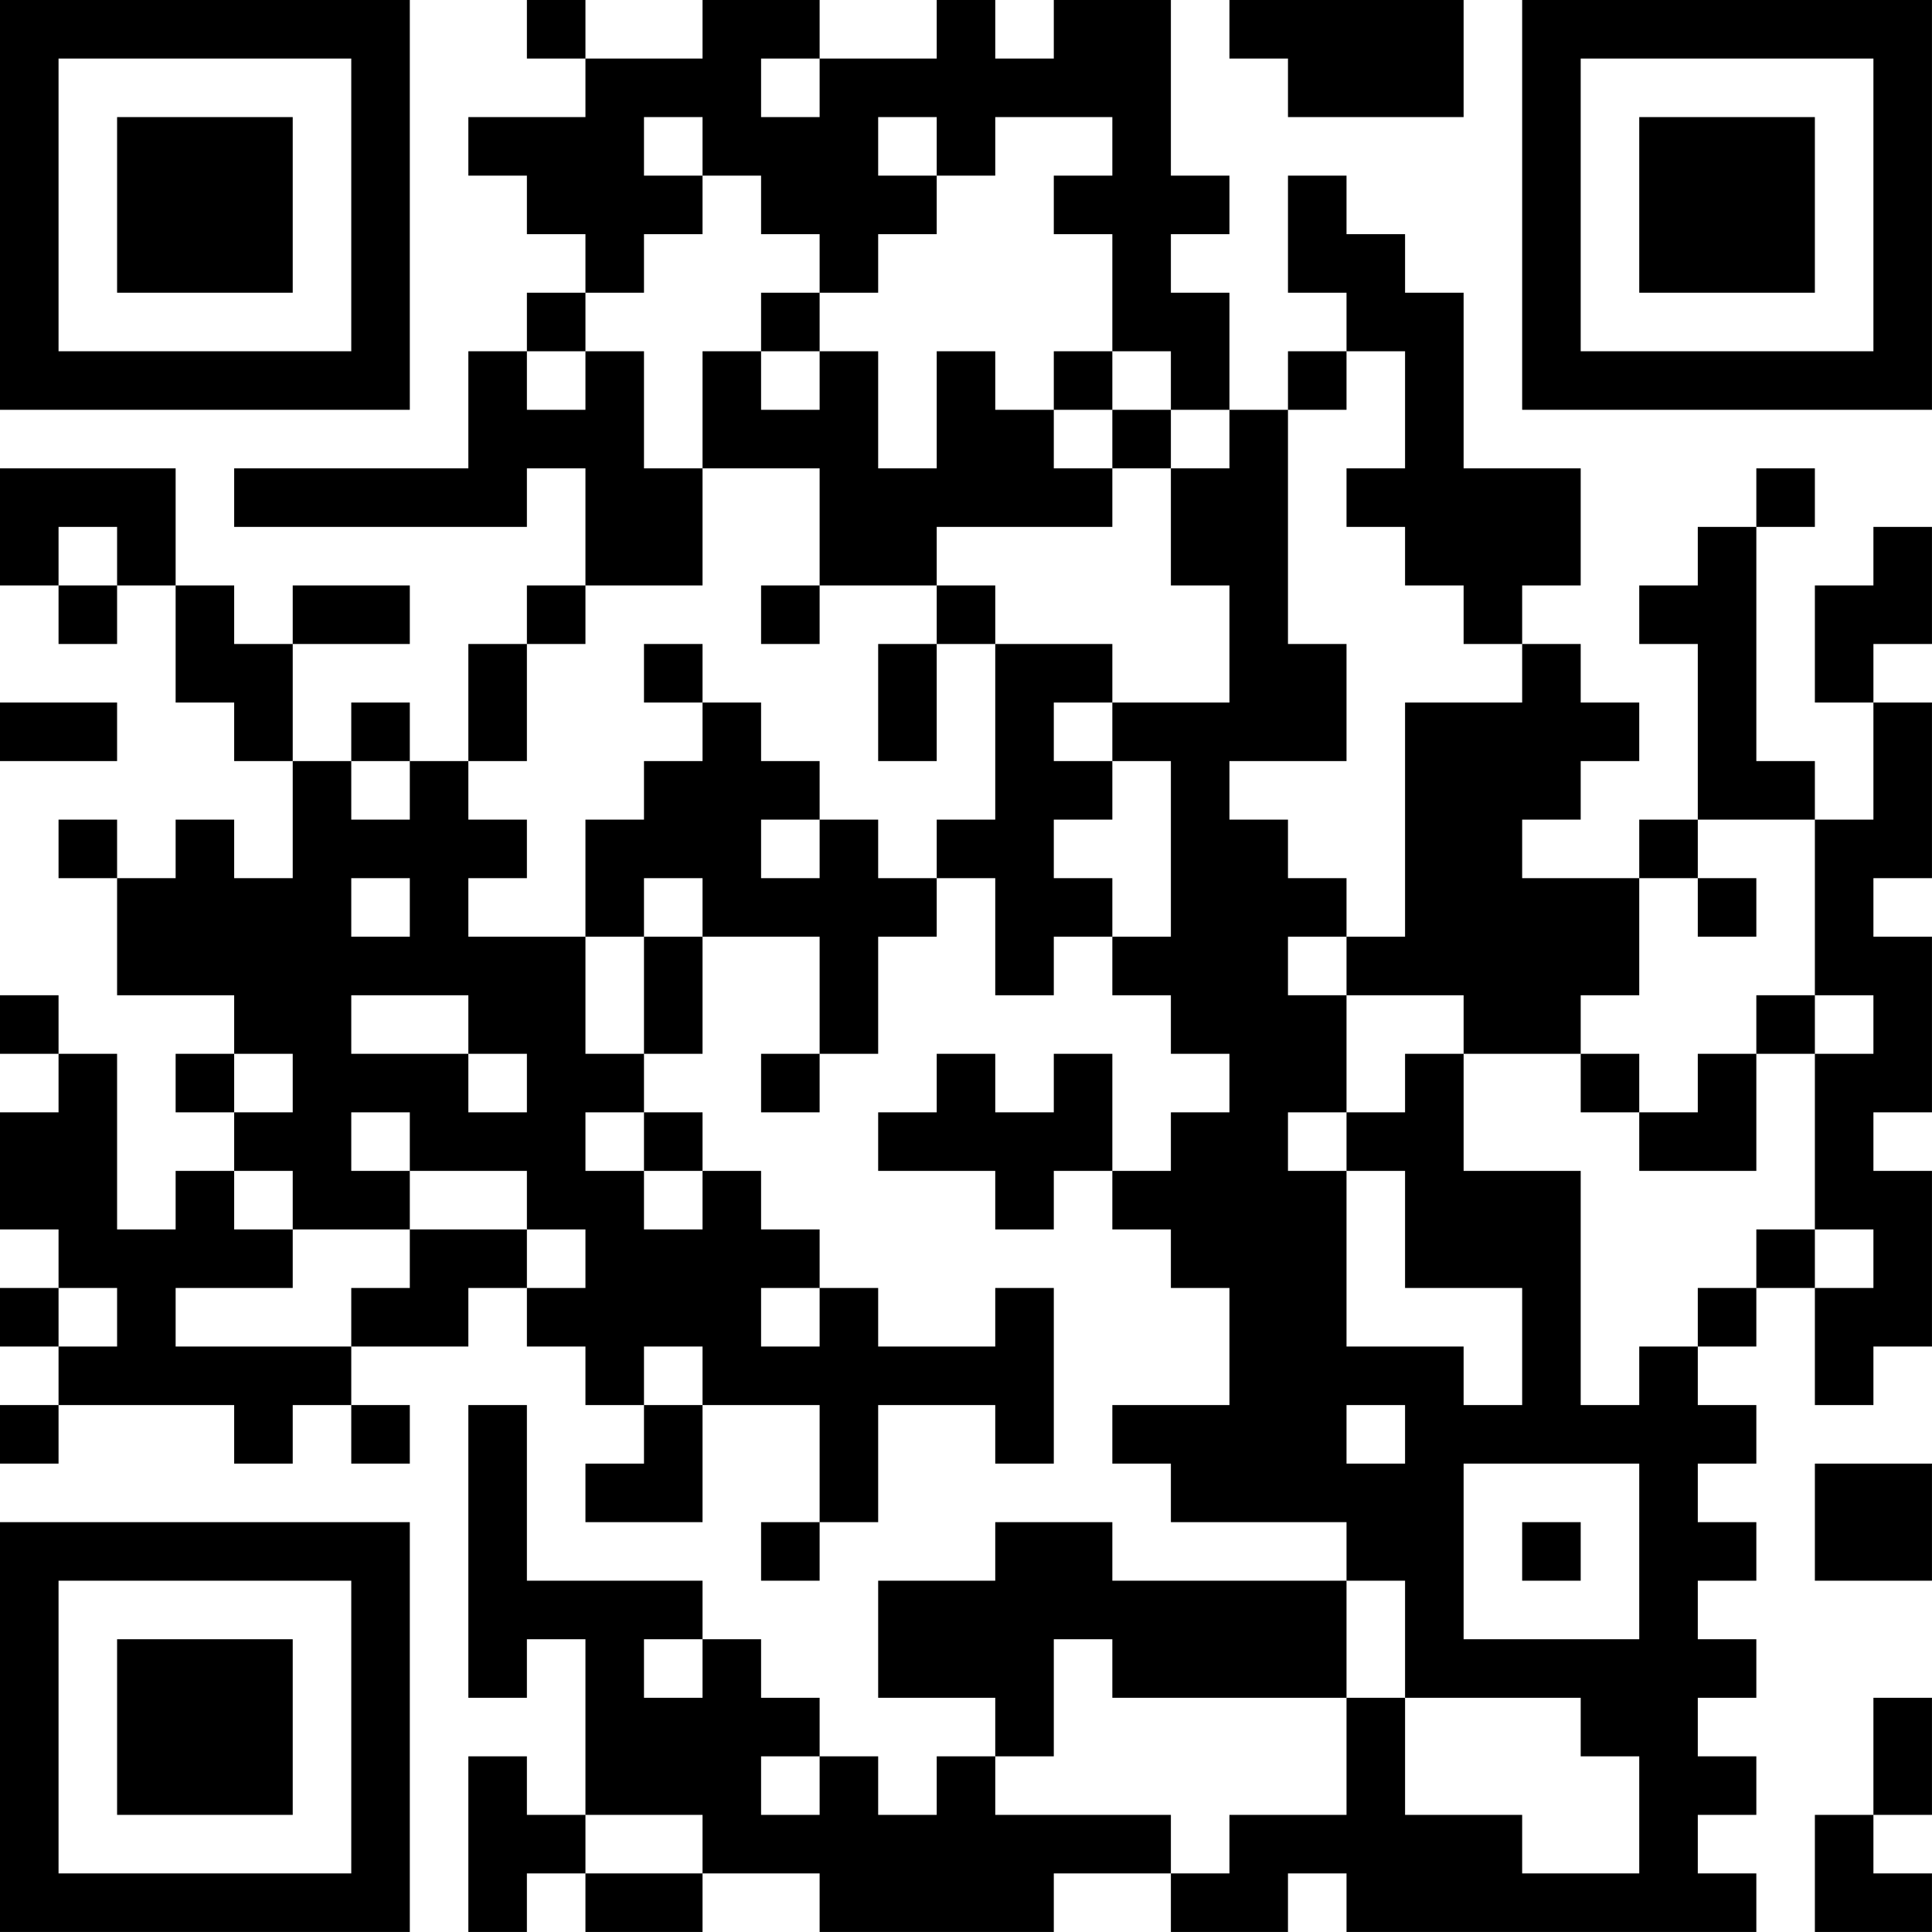 <?xml version="1.0" encoding="UTF-8"?>
<svg xmlns="http://www.w3.org/2000/svg" version="1.1" width="400" height="400" viewBox="0 0 400 400"><rect x="0" y="0" width="400" height="400" fill="#ffffff"/><g transform="scale(12.121)"><g transform="translate(0,0)"><path fill-rule="evenodd" d="M9 0L9 1L10 1L10 2L8 2L8 3L9 3L9 4L10 4L10 5L9 5L9 6L8 6L8 8L4 8L4 9L9 9L9 8L10 8L10 10L9 10L9 11L8 11L8 13L7 13L7 12L6 12L6 13L5 13L5 11L7 11L7 10L5 10L5 11L4 11L4 10L3 10L3 8L0 8L0 10L1 10L1 11L2 11L2 10L3 10L3 12L4 12L4 13L5 13L5 15L4 15L4 14L3 14L3 15L2 15L2 14L1 14L1 15L2 15L2 17L4 17L4 18L3 18L3 19L4 19L4 20L3 20L3 21L2 21L2 18L1 18L1 17L0 17L0 18L1 18L1 19L0 19L0 21L1 21L1 22L0 22L0 23L1 23L1 24L0 24L0 25L1 25L1 24L4 24L4 25L5 25L5 24L6 24L6 25L7 25L7 24L6 24L6 23L8 23L8 22L9 22L9 23L10 23L10 24L11 24L11 25L10 25L10 26L12 26L12 24L14 24L14 26L13 26L13 27L14 27L14 26L15 26L15 24L17 24L17 25L18 25L18 22L17 22L17 23L15 23L15 22L14 22L14 21L13 21L13 20L12 20L12 19L11 19L11 18L12 18L12 16L14 16L14 18L13 18L13 19L14 19L14 18L15 18L15 16L16 16L16 15L17 15L17 17L18 17L18 16L19 16L19 17L20 17L20 18L21 18L21 19L20 19L20 20L19 20L19 18L18 18L18 19L17 19L17 18L16 18L16 19L15 19L15 20L17 20L17 21L18 21L18 20L19 20L19 21L20 21L20 22L21 22L21 24L19 24L19 25L20 25L20 26L23 26L23 27L19 27L19 26L17 26L17 27L15 27L15 29L17 29L17 30L16 30L16 31L15 31L15 30L14 30L14 29L13 29L13 28L12 28L12 27L9 27L9 24L8 24L8 29L9 29L9 28L10 28L10 31L9 31L9 30L8 30L8 33L9 33L9 32L10 32L10 33L12 33L12 32L14 32L14 33L18 33L18 32L20 32L20 33L22 33L22 32L23 32L23 33L30 33L30 32L29 32L29 31L30 31L30 30L29 30L29 29L30 29L30 28L29 28L29 27L30 27L30 26L29 26L29 25L30 25L30 24L29 24L29 23L30 23L30 22L31 22L31 24L32 24L32 23L33 23L33 20L32 20L32 19L33 19L33 16L32 16L32 15L33 15L33 12L32 12L32 11L33 11L33 9L32 9L32 10L31 10L31 12L32 12L32 14L31 14L31 13L30 13L30 9L31 9L31 8L30 8L30 9L29 9L29 10L28 10L28 11L29 11L29 14L28 14L28 15L26 15L26 14L27 14L27 13L28 13L28 12L27 12L27 11L26 11L26 10L27 10L27 8L25 8L25 5L24 5L24 4L23 4L23 3L22 3L22 5L23 5L23 6L22 6L22 7L21 7L21 5L20 5L20 4L21 4L21 3L20 3L20 0L18 0L18 1L17 1L17 0L16 0L16 1L14 1L14 0L12 0L12 1L10 1L10 0ZM21 0L21 1L22 1L22 2L25 2L25 0ZM13 1L13 2L14 2L14 1ZM11 2L11 3L12 3L12 4L11 4L11 5L10 5L10 6L9 6L9 7L10 7L10 6L11 6L11 8L12 8L12 10L10 10L10 11L9 11L9 13L8 13L8 14L9 14L9 15L8 15L8 16L10 16L10 18L11 18L11 16L12 16L12 15L11 15L11 16L10 16L10 14L11 14L11 13L12 13L12 12L13 12L13 13L14 13L14 14L13 14L13 15L14 15L14 14L15 14L15 15L16 15L16 14L17 14L17 11L19 11L19 12L18 12L18 13L19 13L19 14L18 14L18 15L19 15L19 16L20 16L20 13L19 13L19 12L21 12L21 10L20 10L20 8L21 8L21 7L20 7L20 6L19 6L19 4L18 4L18 3L19 3L19 2L17 2L17 3L16 3L16 2L15 2L15 3L16 3L16 4L15 4L15 5L14 5L14 4L13 4L13 3L12 3L12 2ZM13 5L13 6L12 6L12 8L14 8L14 10L13 10L13 11L14 11L14 10L16 10L16 11L15 11L15 13L16 13L16 11L17 11L17 10L16 10L16 9L19 9L19 8L20 8L20 7L19 7L19 6L18 6L18 7L17 7L17 6L16 6L16 8L15 8L15 6L14 6L14 5ZM13 6L13 7L14 7L14 6ZM23 6L23 7L22 7L22 11L23 11L23 13L21 13L21 14L22 14L22 15L23 15L23 16L22 16L22 17L23 17L23 19L22 19L22 20L23 20L23 23L25 23L25 24L26 24L26 22L24 22L24 20L23 20L23 19L24 19L24 18L25 18L25 20L27 20L27 24L28 24L28 23L29 23L29 22L30 22L30 21L31 21L31 22L32 22L32 21L31 21L31 18L32 18L32 17L31 17L31 14L29 14L29 15L28 15L28 17L27 17L27 18L25 18L25 17L23 17L23 16L24 16L24 12L26 12L26 11L25 11L25 10L24 10L24 9L23 9L23 8L24 8L24 6ZM18 7L18 8L19 8L19 7ZM1 9L1 10L2 10L2 9ZM11 11L11 12L12 12L12 11ZM0 12L0 13L2 13L2 12ZM6 13L6 14L7 14L7 13ZM6 15L6 16L7 16L7 15ZM29 15L29 16L30 16L30 15ZM6 17L6 18L8 18L8 19L9 19L9 18L8 18L8 17ZM30 17L30 18L29 18L29 19L28 19L28 18L27 18L27 19L28 19L28 20L30 20L30 18L31 18L31 17ZM4 18L4 19L5 19L5 18ZM6 19L6 20L7 20L7 21L5 21L5 20L4 20L4 21L5 21L5 22L3 22L3 23L6 23L6 22L7 22L7 21L9 21L9 22L10 22L10 21L9 21L9 20L7 20L7 19ZM10 19L10 20L11 20L11 21L12 21L12 20L11 20L11 19ZM1 22L1 23L2 23L2 22ZM13 22L13 23L14 23L14 22ZM11 23L11 24L12 24L12 23ZM23 24L23 25L24 25L24 24ZM25 25L25 28L28 28L28 25ZM31 25L31 27L33 27L33 25ZM26 26L26 27L27 27L27 26ZM23 27L23 29L19 29L19 28L18 28L18 30L17 30L17 31L20 31L20 32L21 32L21 31L23 31L23 29L24 29L24 31L26 31L26 32L28 32L28 30L27 30L27 29L24 29L24 27ZM11 28L11 29L12 29L12 28ZM32 29L32 31L31 31L31 33L33 33L33 32L32 32L32 31L33 31L33 29ZM13 30L13 31L14 31L14 30ZM10 31L10 32L12 32L12 31ZM0 0L0 7L7 7L7 0ZM1 1L1 6L6 6L6 1ZM2 2L2 5L5 5L5 2ZM26 0L26 7L33 7L33 0ZM27 1L27 6L32 6L32 1ZM28 2L28 5L31 5L31 2ZM0 26L0 33L7 33L7 26ZM1 27L1 32L6 32L6 27ZM2 28L2 31L5 31L5 28Z" fill="#000000"/></g></g></svg>
